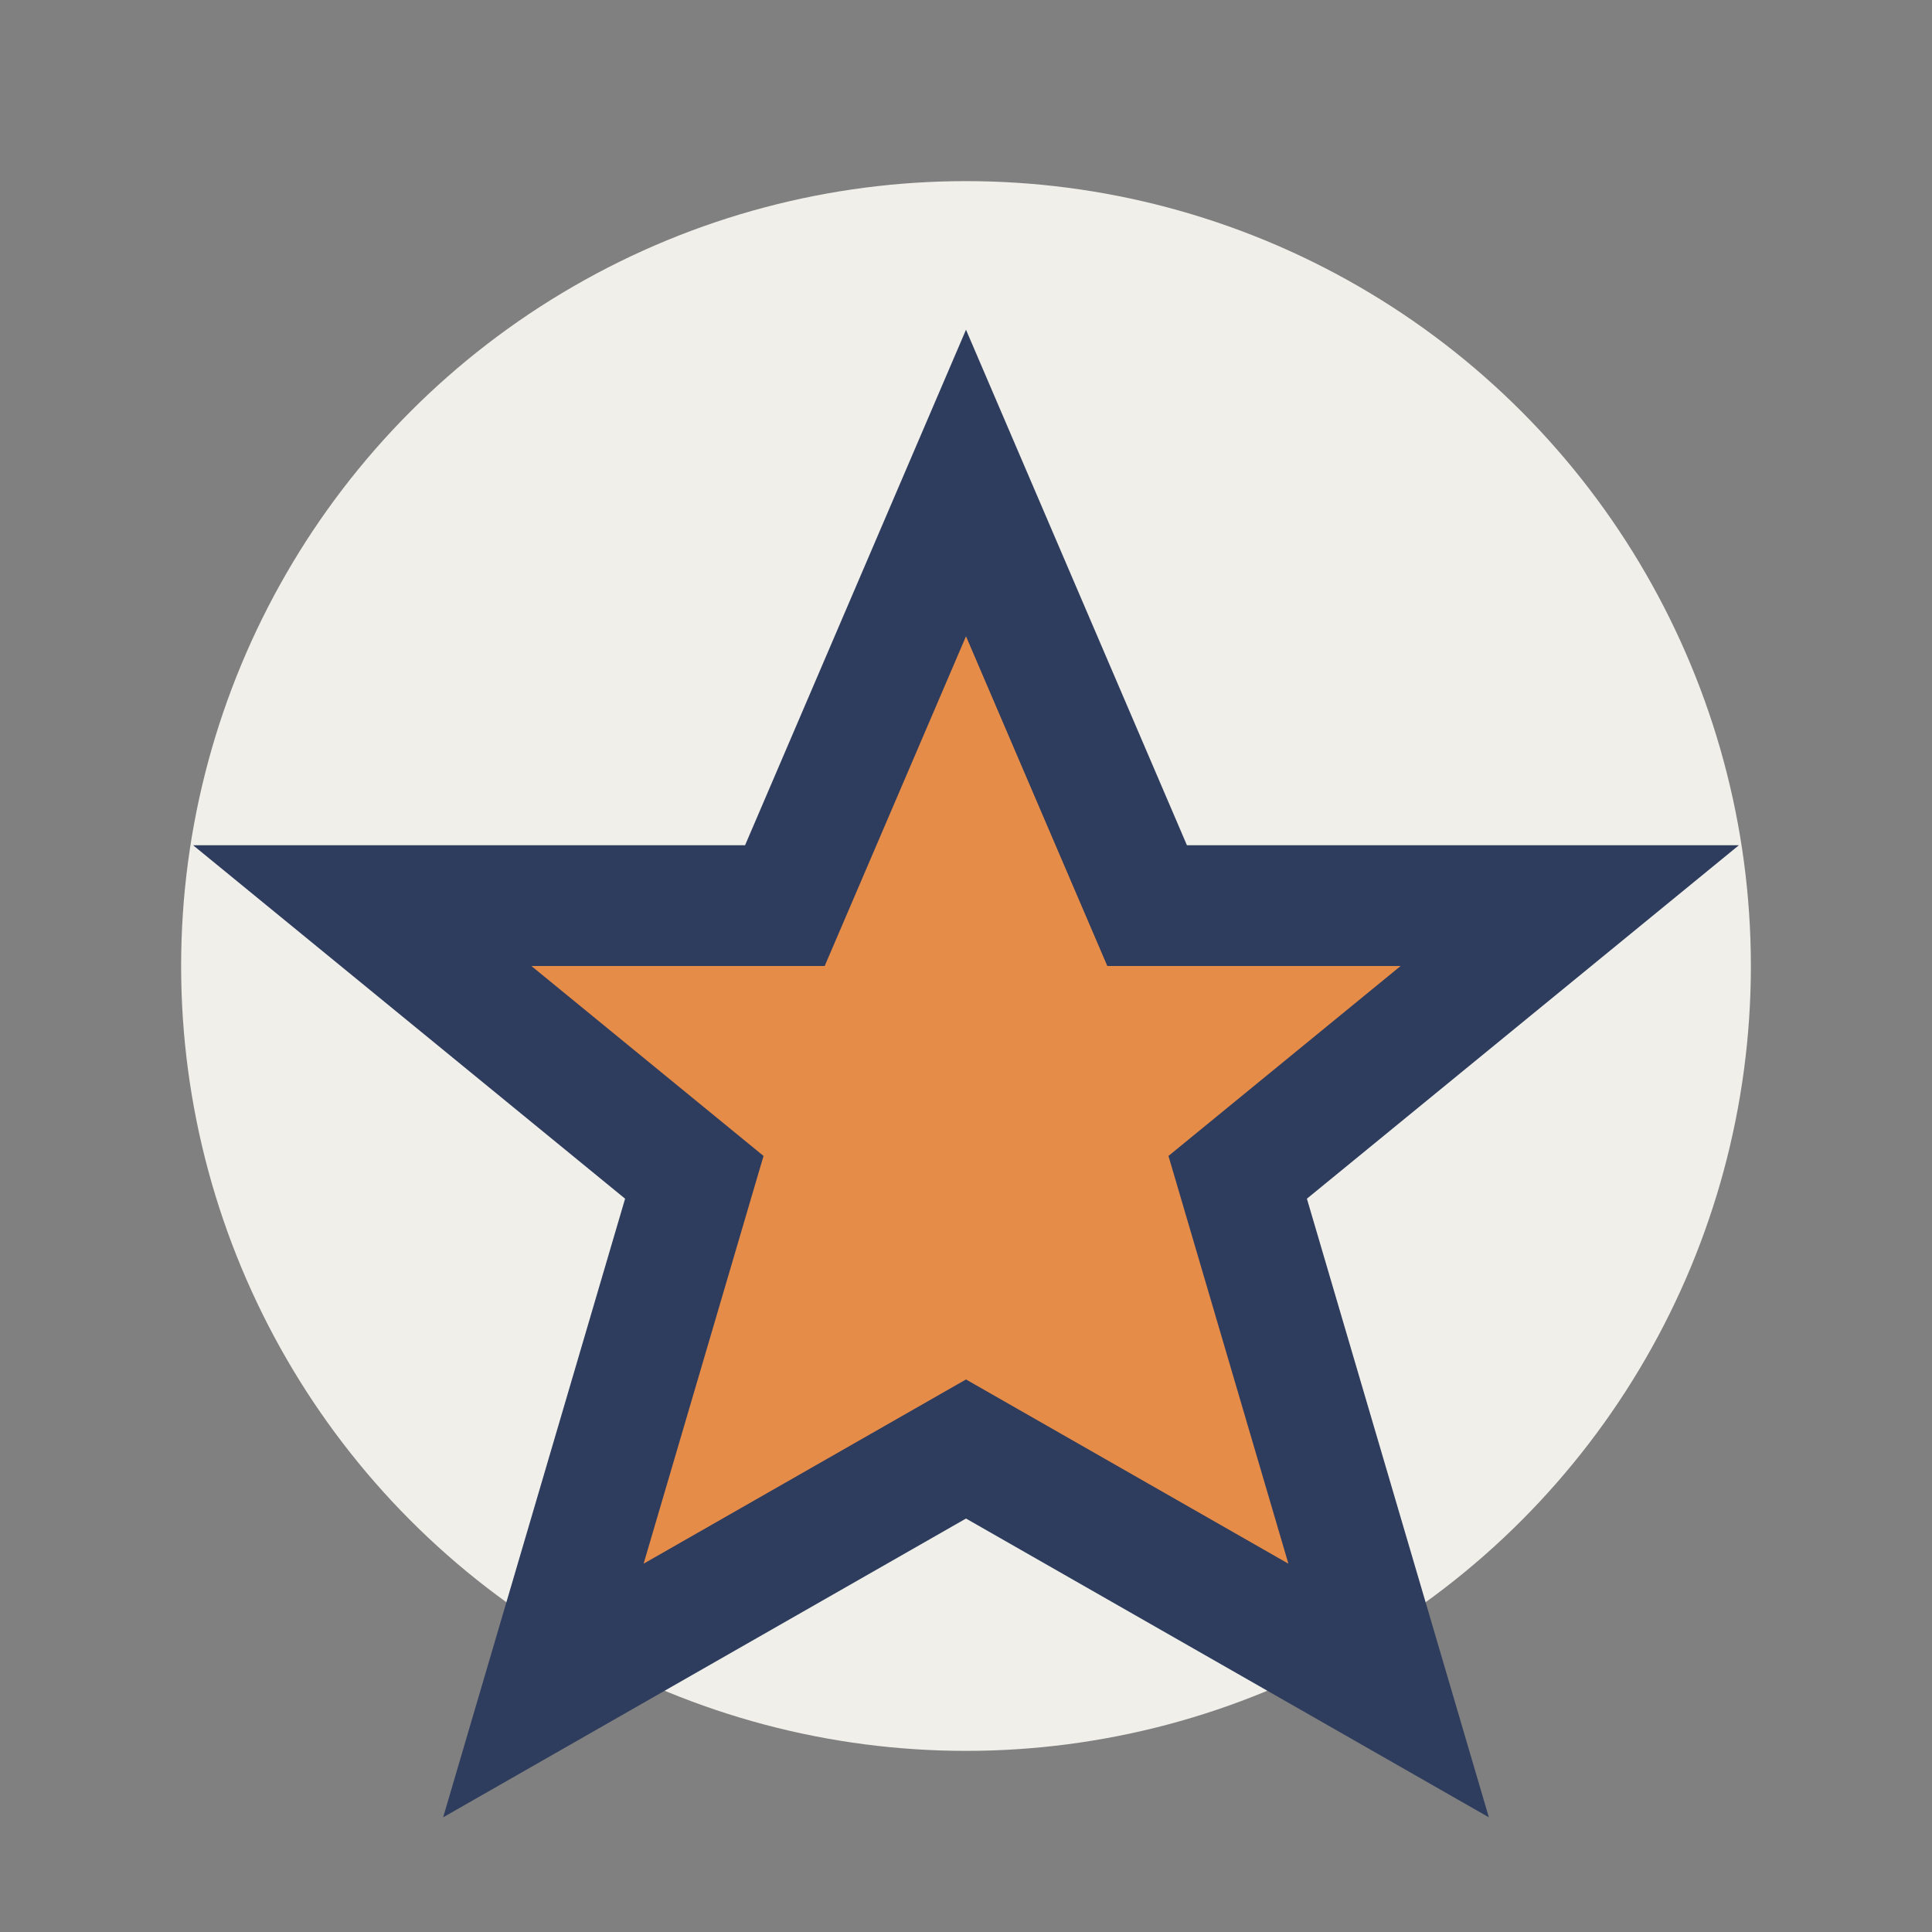 <?xml version="1.0" encoding="UTF-8"?>
<svg xmlns="http://www.w3.org/2000/svg" width="32" height="32" viewBox="0 0 32 32"><rect x="0" y="0" width="32" height="32" fill="#808080" stroke="none"/><circle cx="16" cy="16" r="13" fill="#F1EFEA"/><path d="M16 8l3 7h7l-5.5 4.5L23 28l-7-4-7 4 2.5-8.5L6 15h7z" stroke="#2E3C5D" stroke-width="2" fill="#E68C49"/></svg>